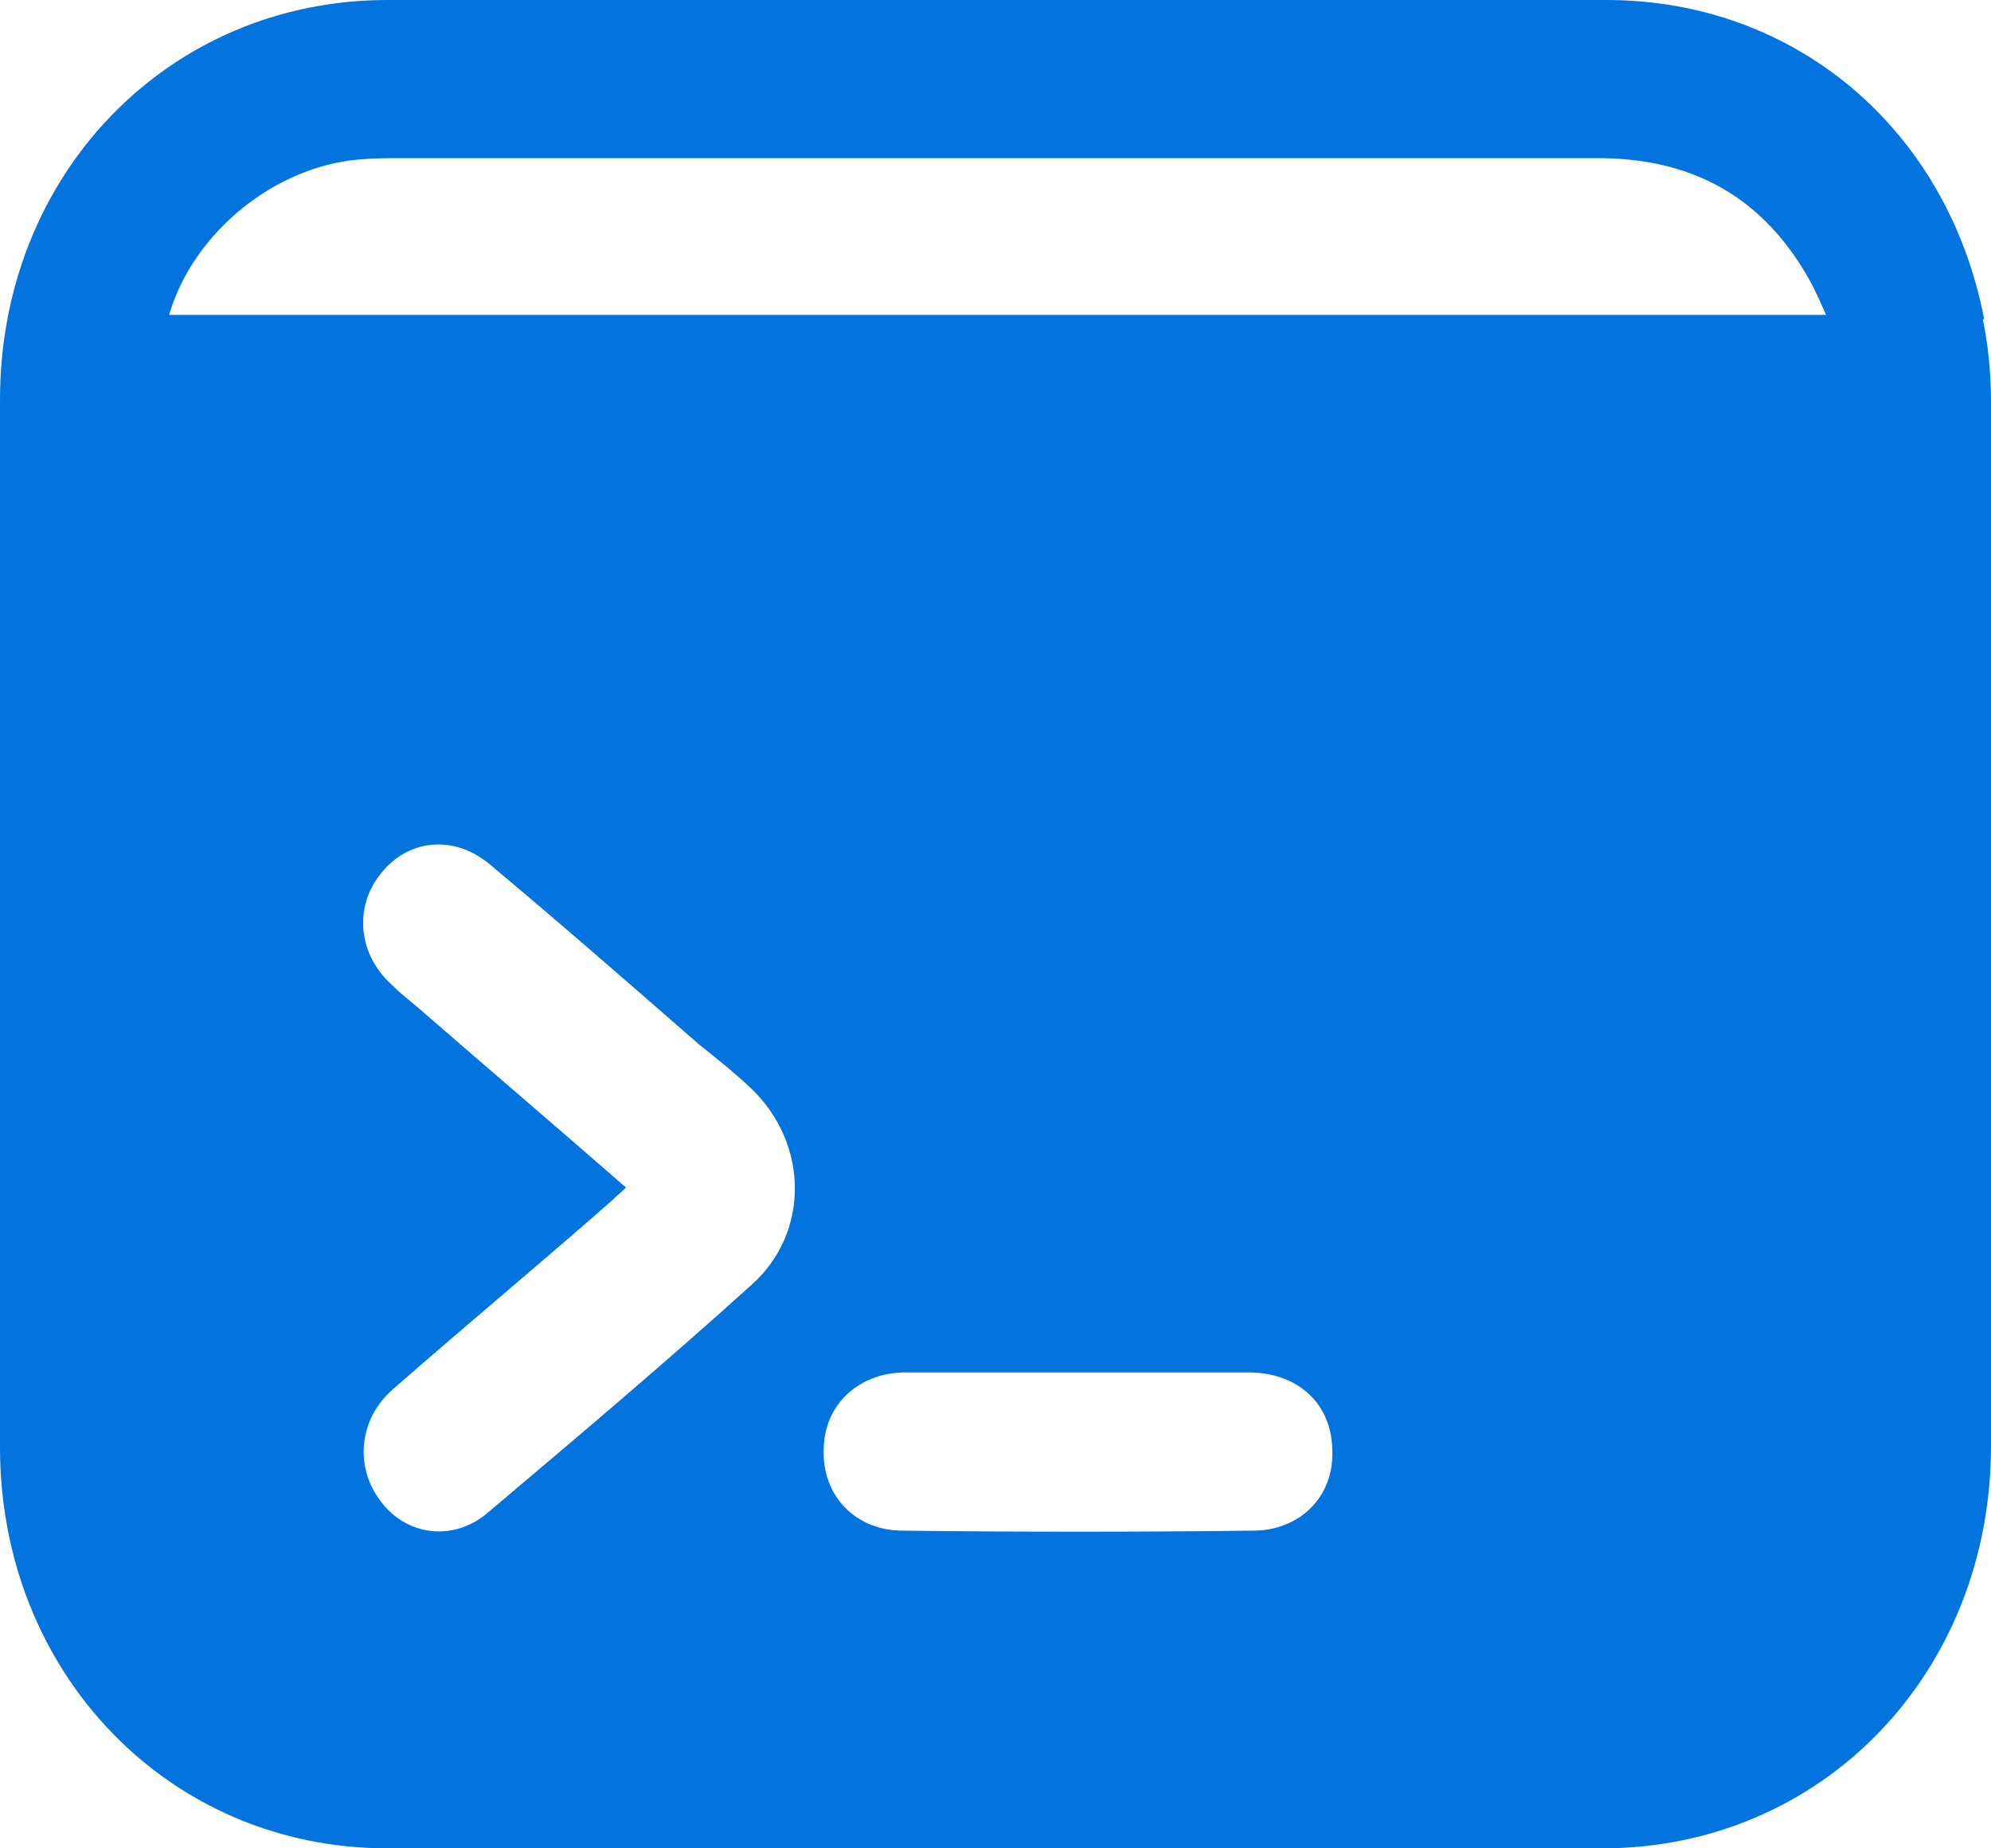 <svg width="28" height="26" viewBox="0 0 28 26" fill="none" xmlns="http://www.w3.org/2000/svg">
<path d="M27.904 4.489C27.386 1.807 25.238 0 22.592 0H5.447C2.378 0 0 2.443 0 5.621C0 10.527 0 15.453 0 20.359C0 23.537 2.378 26 5.447 26H22.534C25.622 26 28 23.537 28 20.339V5.641C28 5.264 27.962 4.866 27.885 4.489H27.904ZM10.567 18.075C9.359 19.167 8.112 20.22 6.866 21.273C6.386 21.69 5.715 21.61 5.351 21.114C4.986 20.637 5.044 19.962 5.523 19.545C6.54 18.651 7.595 17.777 8.611 16.883C8.668 16.823 8.726 16.784 8.803 16.704C7.825 15.85 6.847 15.016 5.888 14.182C5.773 14.082 5.638 13.983 5.523 13.864C5.044 13.447 4.967 12.772 5.351 12.295C5.734 11.798 6.386 11.739 6.885 12.156C7.882 12.99 8.86 13.844 9.838 14.698C10.088 14.897 10.337 15.095 10.567 15.314C11.373 16.089 11.392 17.34 10.567 18.075ZM17.625 21.531C15.975 21.551 14.326 21.551 12.696 21.531C12.025 21.531 11.564 21.034 11.584 20.399C11.584 19.783 12.044 19.326 12.696 19.306H17.605C18.277 19.326 18.737 19.763 18.737 20.419C18.756 21.054 18.277 21.531 17.625 21.531ZM2.378 4.429C2.723 3.257 3.874 2.344 5.044 2.244C5.236 2.225 5.427 2.225 5.619 2.225H22.4C23.781 2.205 24.816 2.761 25.488 4.012C25.545 4.131 25.603 4.251 25.68 4.429H2.378Z" fill="#0373DD"/>
</svg>

